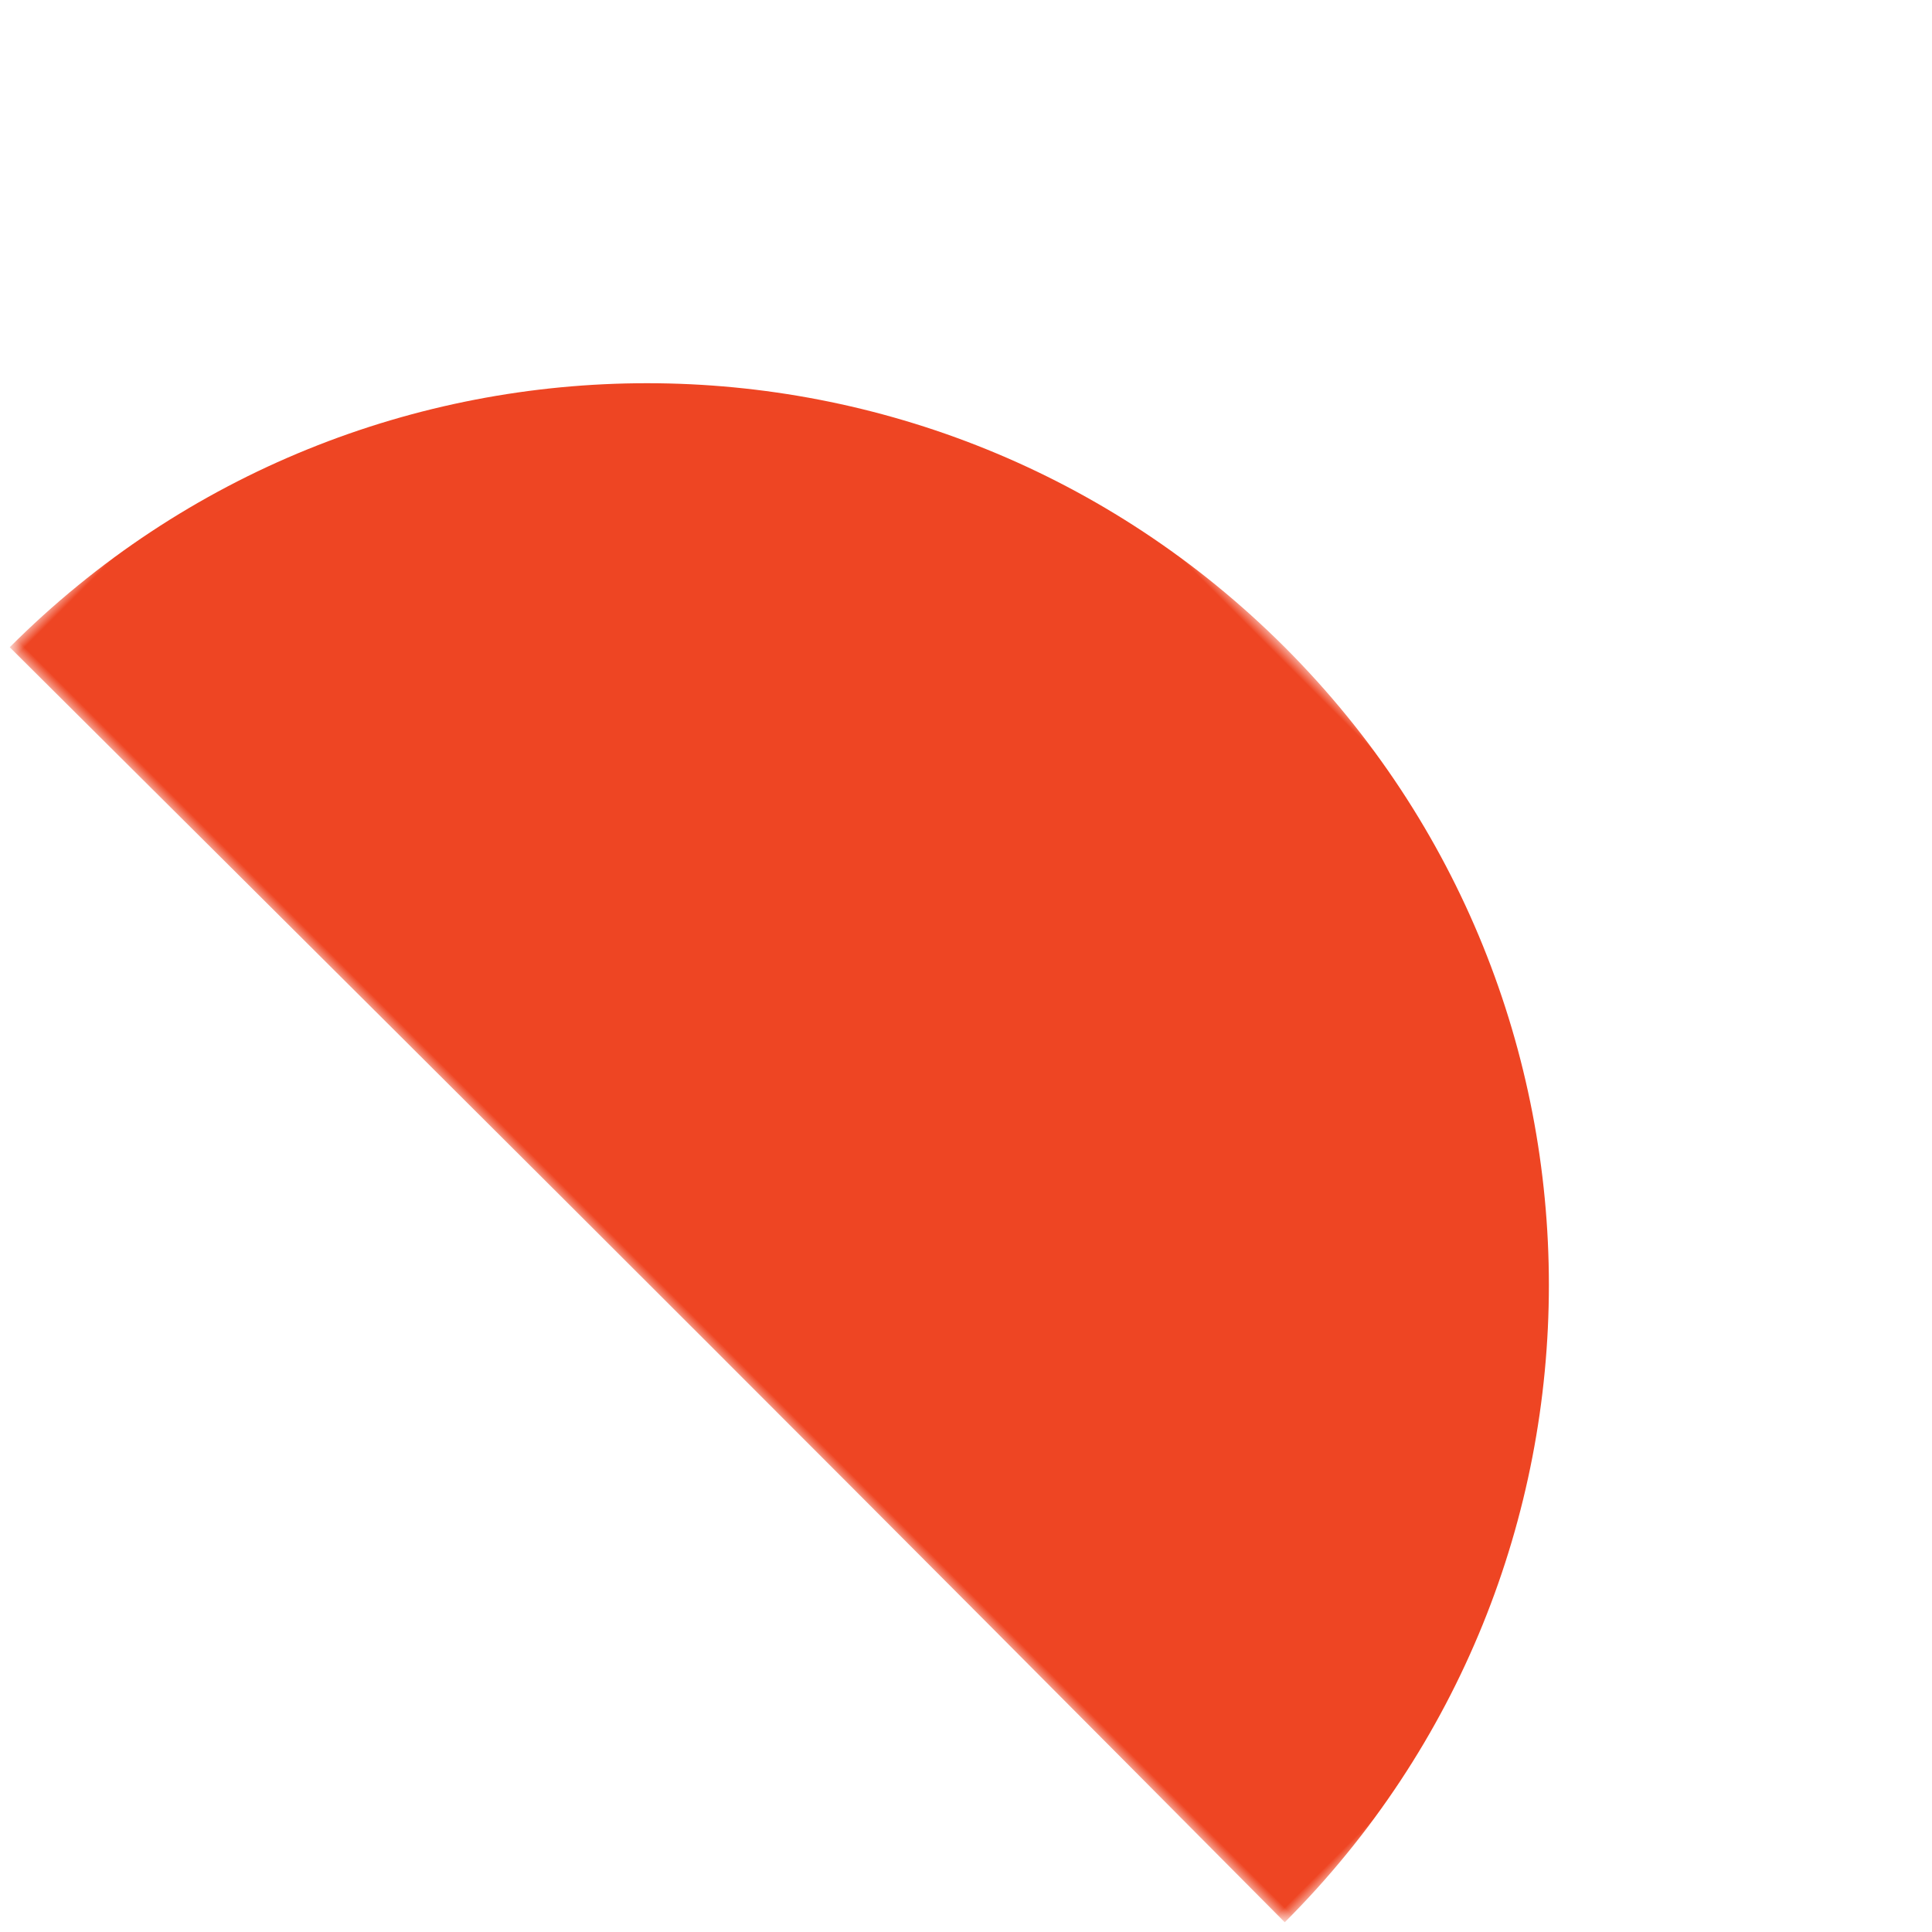 <?xml version="1.0" encoding="UTF-8"?>
<svg width="90px" height="90px" viewBox="0 0 90 90" version="1.1" xmlns="http://www.w3.org/2000/svg" xmlns:xlink="http://www.w3.org/1999/xlink">
    <title>2221439E-1233-47E8-8939-EFE14B3EC9D9@1x</title>
    <defs>
        <polygon id="path-1" points="4.88255182e-13 -7.62826288e-14 84 -7.62826288e-14 84 42 4.88255182e-13 42"></polygon>
    </defs>
    <g id="UI's" stroke="none" stroke-width="1" fill="none" fill-rule="evenodd">
        <g id="01.1-Home-WF-D" transform="translate(-318, -688)">
            <g id="Group-3-Copy" transform="translate(363, 733) rotate(-315) translate(-363, -733) translate(321, 712)">
                <mask id="mask-2" fill="white">
                    <use xlink:href="#path-1"></use>
                </mask>
                <g id="Clip-2"></g>
                <path d="M42.011,-7.62826288e-14 C65.212,0.011 84.012,18.816 84,42 C54.986,41.899 39.935,41.899 4.88255182e-13,42 C-0.006,18.81 18.803,0.006 42.011,-7.62826288e-14" id="Fill-1" fill="#EE4523" mask="url(#mask-2)"></path>
            </g>
        </g>
    </g>
</svg>